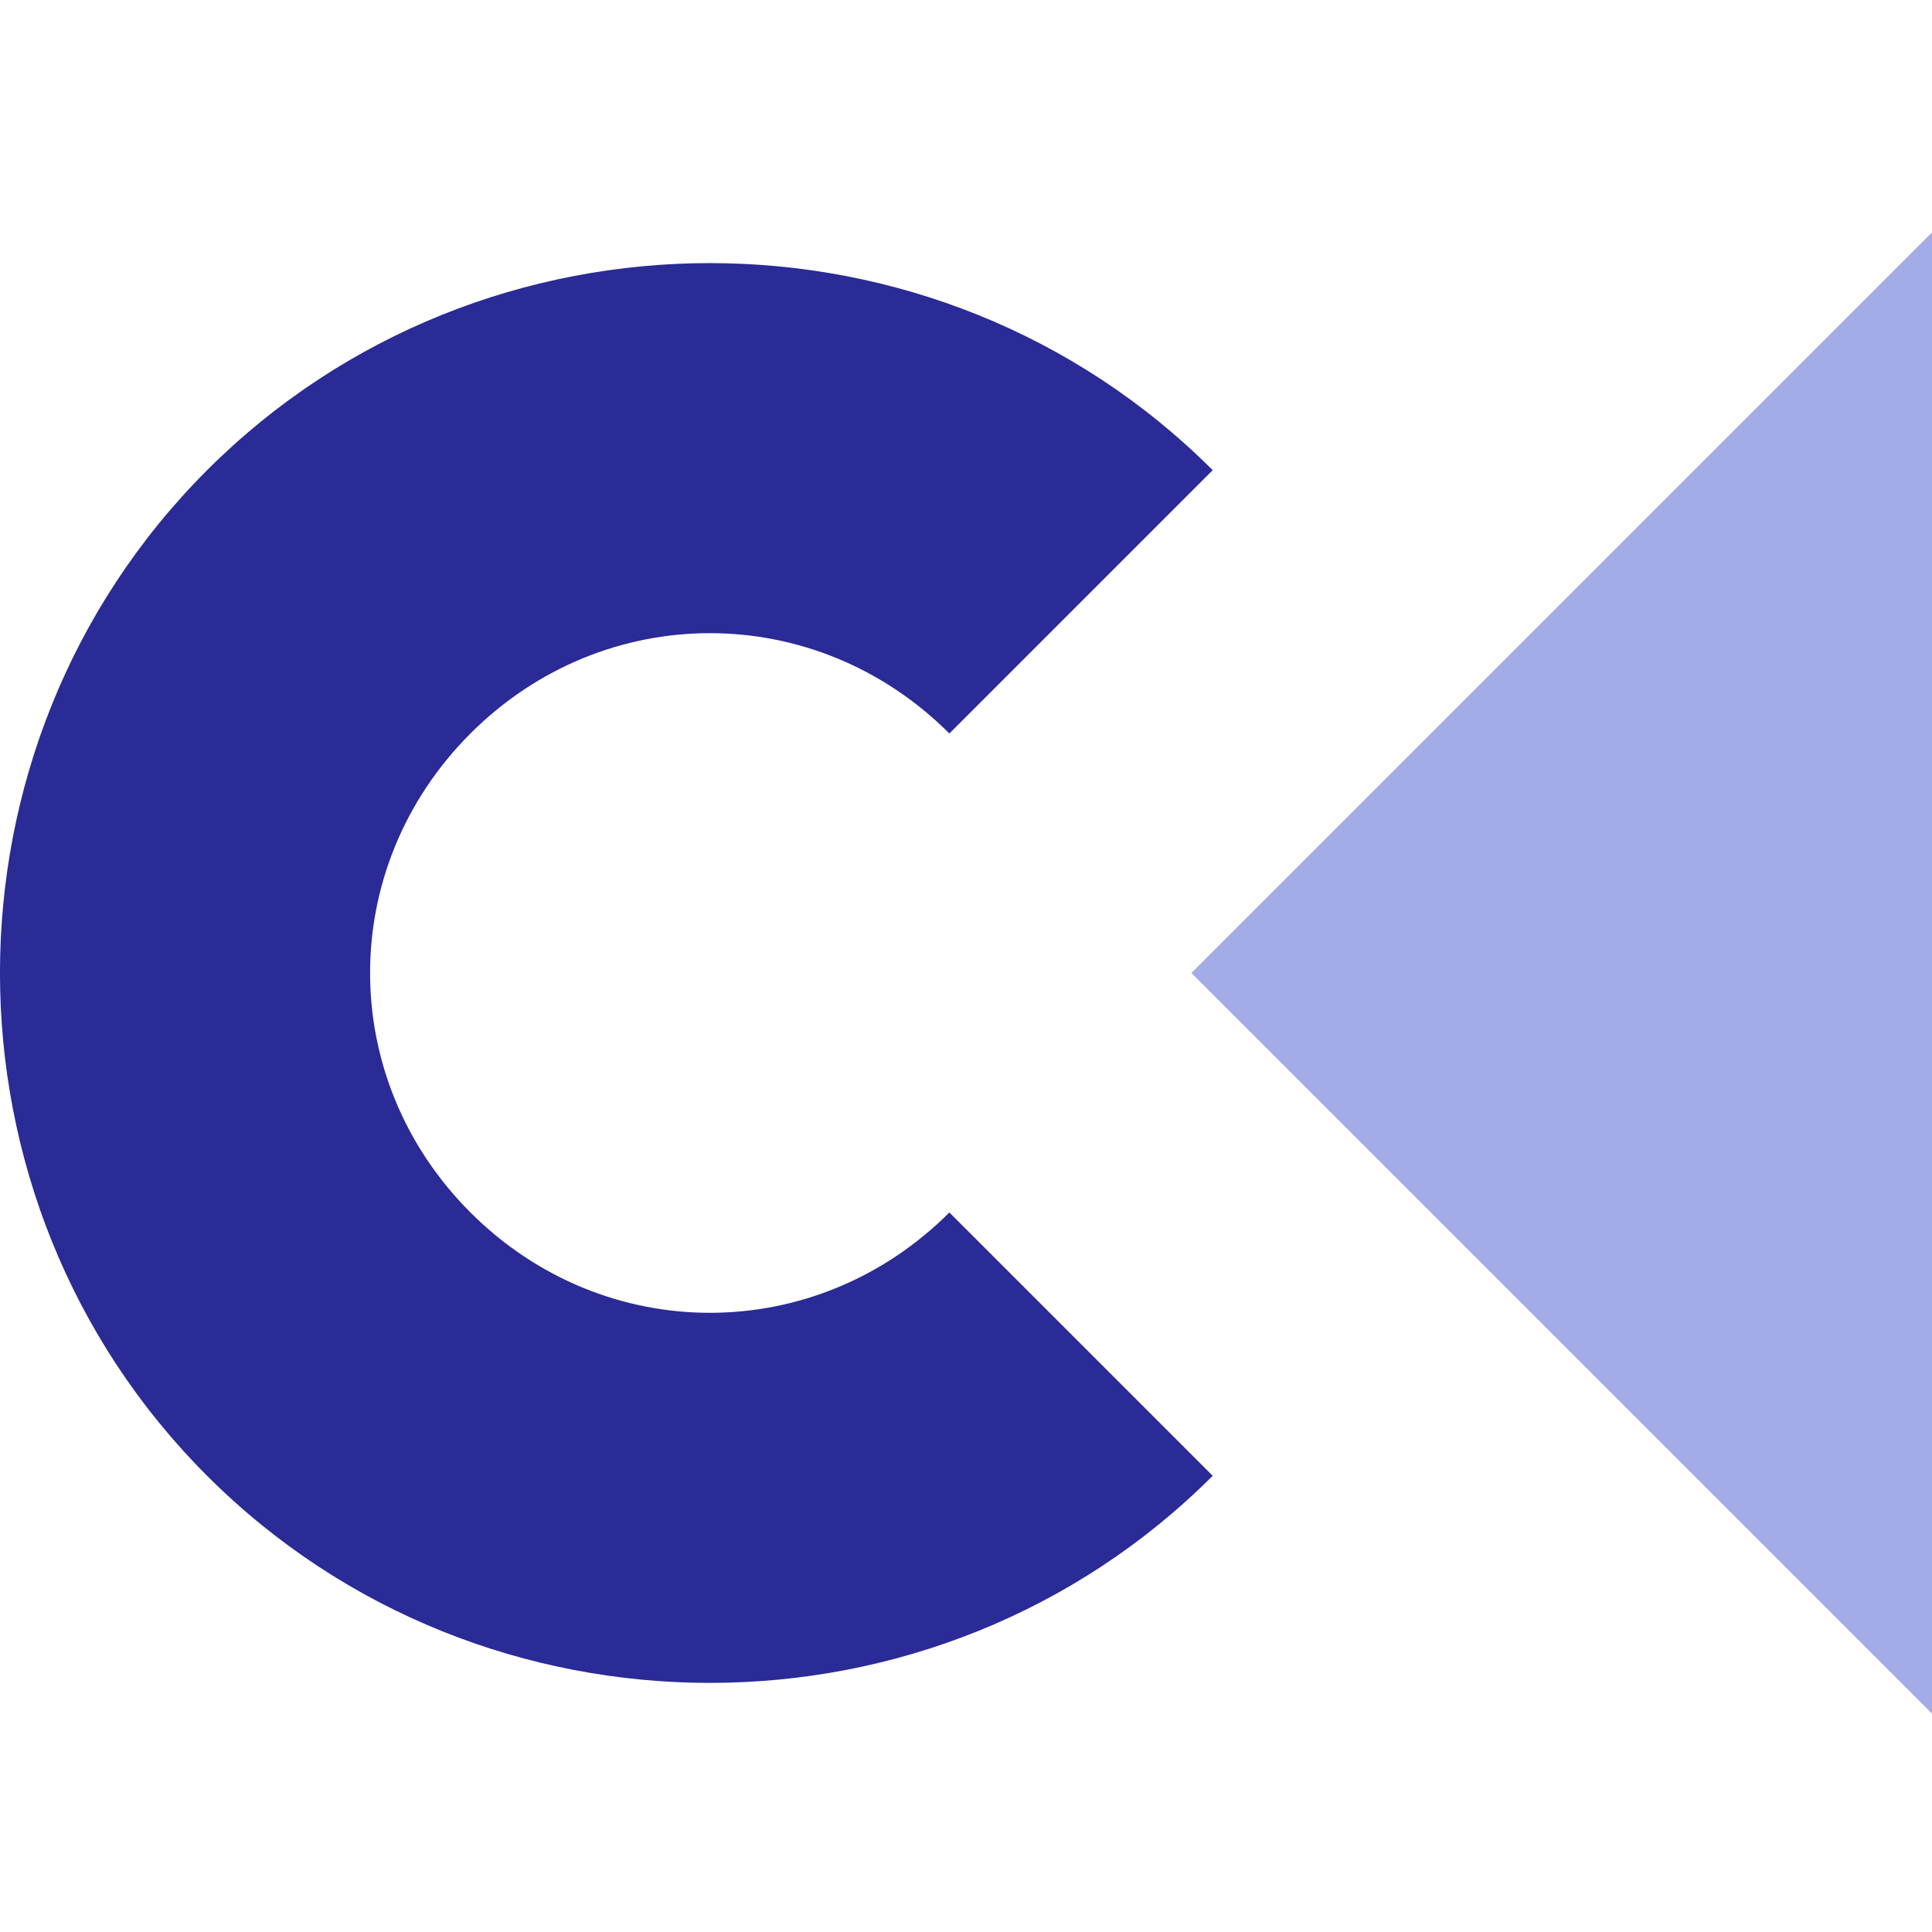 <?xml version="1.0" encoding="UTF-8" standalone="no"?>
<!-- Created with Inkscape (http://www.inkscape.org/) -->

<svg
   width="256"
   height="256"
   viewBox="0 0 67.733 67.733"
   version="1.1"
   id="svg5"
   inkscape:version="1.1.1 (3bf5ae0d25, 2021-09-20)"
   sodipodi:docname="logo idea blue light no eye 256x256.svg"
   xmlns:inkscape="http://www.inkscape.org/namespaces/inkscape"
   xmlns:sodipodi="http://sodipodi.sourceforge.net/DTD/sodipodi-0.dtd"
   xmlns="http://www.w3.org/2000/svg"
   xmlns:svg="http://www.w3.org/2000/svg">
  <sodipodi:namedview
     id="namedview7"
     pagecolor="#ffffff"
     bordercolor="#666666"
     borderopacity="1.0"
     inkscape:pageshadow="2"
     inkscape:pageopacity="0"
     inkscape:pagecheckerboard="0"
     inkscape:document-units="mm"
     showgrid="true"
     units="px"
     inkscape:zoom="2.8284271"
     inkscape:cx="26.162951"
     inkscape:cy="158.92225"
     inkscape:window-width="3440"
     inkscape:window-height="1377"
     inkscape:window-x="1912"
     inkscape:window-y="-8"
     inkscape:window-maximized="1"
     inkscape:current-layer="layer1"
     fit-margin-top="0"
     fit-margin-left="0"
     fit-margin-right="0"
     fit-margin-bottom="0"
     inkscape:snap-grids="false"
     width="256px"
     inkscape:snap-object-midpoints="true">
    <inkscape:grid
       type="xygrid"
       id="grid26775"
       empspacing="1" />
  </sodipodi:namedview>
  <defs
     id="defs2" />
  <g
     inkscape:label="Layer 1"
     inkscape:groupmode="layer"
     id="layer1"
     transform="translate(-23.858,-49.433)">
    <path
       id="path868"
       style="color:#000000;fill:#2a2b96;fill-opacity:1;stroke-width:0.261;-inkscape-stroke:none"
       d="m 48.746,58.657 c -6.394,0 -12.787,2.42 -17.628,7.26 -9.681,9.681 -9.681,25.575 0,35.255 9.681,9.681 25.575,9.681 35.256,0 l -9.232,-9.232 c -4.691,4.691 -12.1,4.691 -16.791,0 -4.691,-4.691 -4.691,-12.1 0,-16.791 4.691,-4.691 12.1,-4.691 16.791,0 l 9.232,-9.232 C 61.534,61.077 55.14,58.657 48.746,58.657 Z"
       sodipodi:nodetypes="sssccssccs" />
    <path
       id="rect1016"
       style="fill:#a3ace7;fill-opacity:1;stroke:none;stroke-width:0.883"
       d="m 91.591,57.581 -6e-6,51.928 -25.964,-25.964 z"
       sodipodi:nodetypes="cccc" />
  </g>
</svg>

